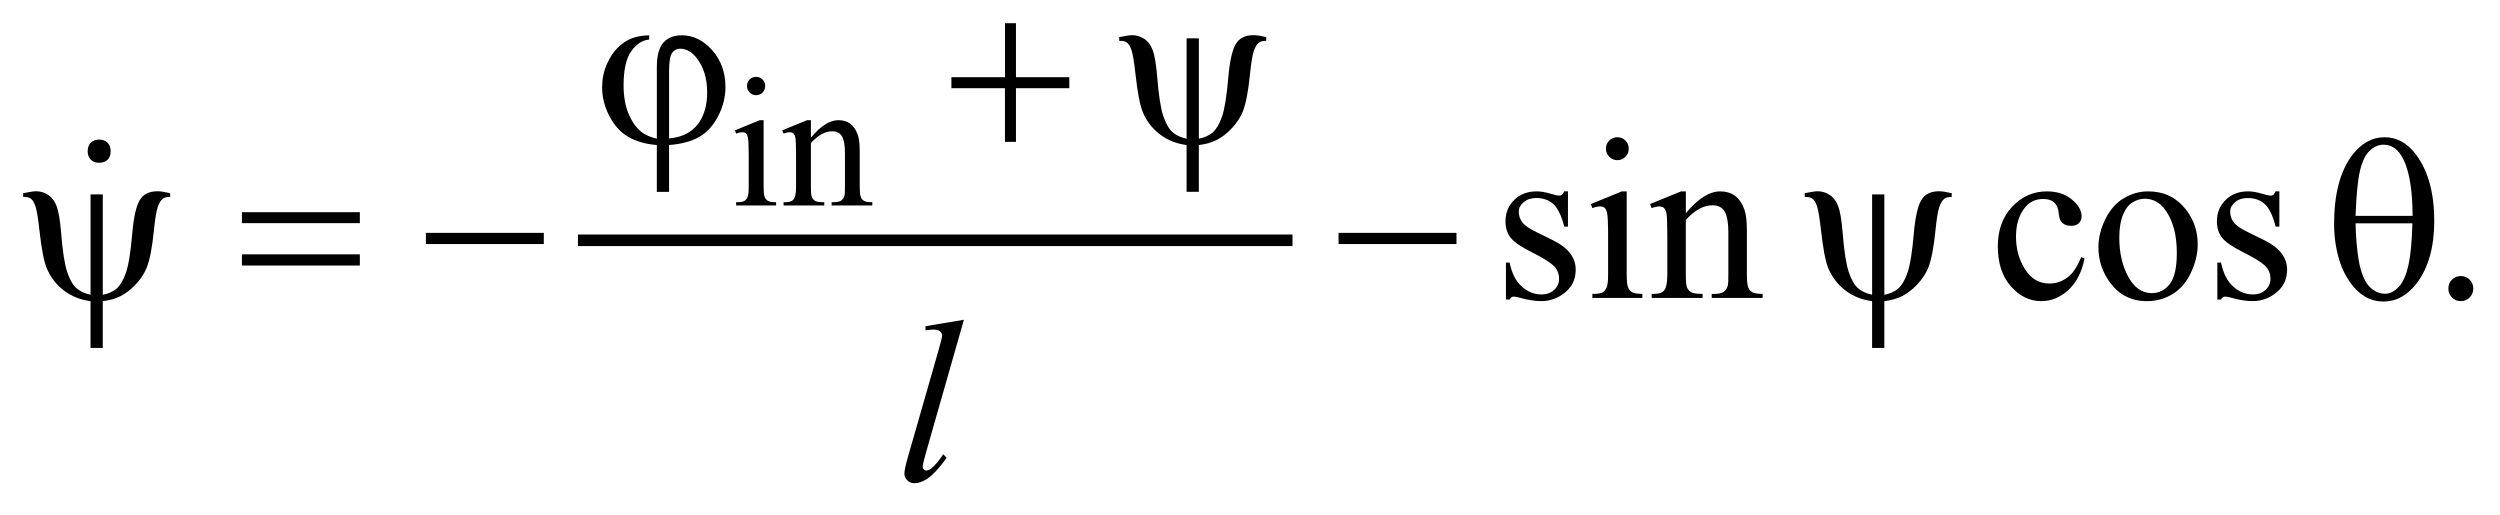 <?xml version="1.0" encoding="UTF-8"?>
<!DOCTYPE svg PUBLIC '-//W3C//DTD SVG 1.0//EN'
          'http://www.w3.org/TR/2001/REC-SVG-20010904/DTD/svg10.dtd'>
<svg stroke-dasharray="none" shape-rendering="auto" xmlns="http://www.w3.org/2000/svg" font-family="'Dialog'" text-rendering="auto" width="170" fill-opacity="1" color-interpolation="auto" color-rendering="auto" preserveAspectRatio="xMidYMid meet" font-size="12px" viewBox="0 0 170 35" fill="black" xmlns:xlink="http://www.w3.org/1999/xlink" stroke="black" image-rendering="auto" stroke-miterlimit="10" stroke-linecap="square" stroke-linejoin="miter" font-style="normal" stroke-width="1" height="35" stroke-dashoffset="0" font-weight="normal" stroke-opacity="1"
><!--Generated by the Batik Graphics2D SVG Generator--><defs id="genericDefs"
  /><g
  ><defs id="defs1"
    ><clipPath clipPathUnits="userSpaceOnUse" id="clipPath1"
      ><path d="M-1 -1 L106.716 -1 L106.716 20.848 L-1 20.848 L-1 -1 Z"
      /></clipPath
      ><clipPath clipPathUnits="userSpaceOnUse" id="clipPath2"
      ><path d="M-4.081 8.79 L-4.081 28.638 L101.635 28.638 L101.635 8.79 Z"
      /></clipPath
    ></defs
    ><g stroke-width="0.499" transform="scale(1.576,1.576) translate(1,1) matrix(1,0,0,1,4.081,-8.79)"
    ><line y2="18.158" fill="none" x1="20.105" clip-path="url(#clipPath2)" x2="50.437" y1="18.158"
    /></g
    ><g stroke-width="0.499" transform="matrix(1.576,0,0,1.576,8.006,-12.275)"
    ><path d="M27.868 12.974 L27.868 15.846 C27.868 16.07 27.884 16.219 27.916 16.293 C27.948 16.367 27.996 16.422 28.06 16.459 C28.123 16.496 28.239 16.514 28.407 16.514 L28.407 16.655 L26.682 16.655 L26.682 16.514 C26.855 16.514 26.971 16.497 27.031 16.463 C27.091 16.429 27.137 16.374 27.173 16.296 C27.208 16.218 27.225 16.068 27.225 15.847 L27.225 14.47 C27.225 14.082 27.213 13.831 27.19 13.717 C27.171 13.634 27.143 13.576 27.105 13.543 C27.066 13.511 27.013 13.494 26.946 13.494 C26.874 13.494 26.786 13.514 26.683 13.553 L26.628 13.412 L27.698 12.975 L27.868 12.975 ZM27.546 11.105 C27.654 11.105 27.747 11.143 27.823 11.22 C27.899 11.297 27.937 11.389 27.937 11.499 C27.937 11.609 27.899 11.702 27.823 11.78 C27.747 11.858 27.654 11.897 27.546 11.897 C27.438 11.897 27.344 11.858 27.267 11.78 C27.19 11.702 27.151 11.609 27.151 11.499 C27.151 11.389 27.189 11.297 27.265 11.22 C27.341 11.143 27.435 11.105 27.546 11.105 Z" stroke="none" clip-path="url(#clipPath2)"
    /></g
    ><g stroke-width="0.499" transform="matrix(1.576,0,0,1.576,8.006,-12.275)"
    ><path d="M29.907 13.731 C30.323 13.226 30.72 12.974 31.097 12.974 C31.291 12.974 31.458 13.023 31.597 13.12 C31.736 13.218 31.847 13.378 31.93 13.602 C31.987 13.758 32.015 13.998 32.015 14.32 L32.015 15.846 C32.015 16.072 32.033 16.226 32.069 16.306 C32.097 16.371 32.143 16.422 32.207 16.458 C32.27 16.495 32.387 16.513 32.558 16.513 L32.558 16.654 L30.802 16.654 L30.802 16.513 L30.876 16.513 C31.041 16.513 31.157 16.488 31.223 16.437 C31.289 16.387 31.335 16.312 31.361 16.213 C31.371 16.174 31.377 16.052 31.377 15.846 L31.377 14.383 C31.377 14.058 31.335 13.822 31.251 13.675 C31.167 13.528 31.025 13.454 30.827 13.454 C30.519 13.454 30.213 13.623 29.908 13.961 L29.908 15.846 C29.908 16.088 29.922 16.238 29.95 16.295 C29.986 16.37 30.036 16.426 30.099 16.461 C30.162 16.496 30.291 16.514 30.485 16.514 L30.485 16.655 L28.729 16.655 L28.729 16.514 L28.807 16.514 C28.988 16.514 29.11 16.468 29.173 16.376 C29.236 16.284 29.268 16.107 29.268 15.847 L29.268 14.52 C29.268 14.091 29.258 13.83 29.239 13.736 C29.22 13.642 29.19 13.578 29.15 13.545 C29.11 13.512 29.056 13.494 28.989 13.494 C28.917 13.494 28.83 13.514 28.729 13.553 L28.671 13.412 L29.741 12.975 L29.908 12.975 L29.908 13.731 Z" stroke="none" clip-path="url(#clipPath2)"
    /></g
    ><g stroke-width="0.499" transform="matrix(1.576,0,0,1.576,8.006,-12.275)"
    ><path d="M62.573 16.046 L62.573 17.567 L62.413 17.567 C62.291 17.089 62.133 16.764 61.941 16.591 C61.749 16.419 61.503 16.333 61.207 16.333 C60.98 16.333 60.798 16.393 60.659 16.514 C60.52 16.634 60.451 16.767 60.451 16.914 C60.451 17.096 60.503 17.252 60.606 17.382 C60.706 17.515 60.909 17.656 61.216 17.806 L61.923 18.153 C62.579 18.475 62.907 18.899 62.907 19.425 C62.907 19.832 62.754 20.159 62.449 20.408 C62.143 20.656 61.802 20.781 61.424 20.781 C61.153 20.781 60.843 20.732 60.493 20.635 C60.387 20.603 60.3 20.586 60.231 20.586 C60.157 20.586 60.099 20.628 60.057 20.713 L59.897 20.713 L59.897 19.118 L60.057 19.118 C60.147 19.573 60.32 19.916 60.576 20.147 C60.831 20.377 61.117 20.493 61.433 20.493 C61.656 20.493 61.837 20.428 61.978 20.296 C62.119 20.164 62.189 20.006 62.189 19.82 C62.189 19.595 62.111 19.407 61.955 19.255 C61.798 19.102 61.485 18.908 61.017 18.674 C60.549 18.441 60.242 18.229 60.097 18.04 C59.951 17.854 59.878 17.621 59.878 17.338 C59.878 16.97 60.003 16.663 60.254 16.416 C60.504 16.169 60.828 16.045 61.226 16.045 C61.4 16.045 61.612 16.082 61.861 16.157 C62.025 16.206 62.135 16.23 62.19 16.23 C62.242 16.23 62.282 16.219 62.311 16.196 C62.34 16.174 62.374 16.123 62.413 16.045 L62.573 16.045 Z" stroke="none" clip-path="url(#clipPath2)"
    /></g
    ><g stroke-width="0.499" transform="matrix(1.576,0,0,1.576,8.006,-12.275)"
    ><path d="M65.108 16.046 L65.108 19.635 C65.108 19.915 65.128 20.101 65.169 20.194 C65.209 20.287 65.269 20.356 65.348 20.401 C65.427 20.447 65.572 20.469 65.782 20.469 L65.782 20.645 L63.626 20.645 L63.626 20.47 C63.843 20.47 63.988 20.449 64.063 20.407 C64.137 20.365 64.196 20.295 64.24 20.198 C64.284 20.1 64.305 19.913 64.305 19.636 L64.305 17.914 C64.305 17.43 64.29 17.116 64.261 16.973 C64.239 16.869 64.203 16.797 64.155 16.756 C64.107 16.715 64.041 16.695 63.957 16.695 C63.866 16.695 63.756 16.719 63.627 16.768 L63.56 16.592 L64.897 16.046 L65.108 16.046 ZM64.706 13.71 C64.842 13.71 64.957 13.758 65.053 13.854 C65.148 13.95 65.196 14.066 65.196 14.203 C65.196 14.34 65.148 14.456 65.053 14.554 C64.957 14.652 64.842 14.7 64.706 14.7 C64.57 14.7 64.454 14.651 64.356 14.554 C64.259 14.456 64.211 14.34 64.211 14.203 C64.211 14.066 64.258 13.95 64.354 13.854 C64.45 13.758 64.566 13.71 64.706 13.71 Z" stroke="none" clip-path="url(#clipPath2)"
    /></g
    ><g stroke-width="0.499" transform="matrix(1.576,0,0,1.576,8.006,-12.275)"
    ><path d="M67.657 16.992 C68.178 16.362 68.674 16.046 69.145 16.046 C69.387 16.046 69.595 16.107 69.77 16.229 C69.945 16.351 70.083 16.552 70.187 16.832 C70.257 17.027 70.293 17.326 70.293 17.729 L70.293 19.636 C70.293 19.919 70.315 20.111 70.36 20.212 C70.396 20.293 70.453 20.357 70.533 20.401 C70.612 20.447 70.758 20.469 70.971 20.469 L70.971 20.645 L68.776 20.645 L68.776 20.47 L68.868 20.47 C69.075 20.47 69.22 20.439 69.302 20.375 C69.384 20.311 69.442 20.218 69.474 20.095 C69.487 20.046 69.494 19.893 69.494 19.636 L69.494 17.807 C69.494 17.401 69.441 17.106 69.337 16.922 C69.232 16.738 69.055 16.646 68.807 16.646 C68.422 16.646 68.039 16.857 67.658 17.28 L67.658 19.635 C67.658 19.938 67.677 20.124 67.712 20.197 C67.757 20.291 67.819 20.36 67.899 20.404 C67.979 20.448 68.139 20.469 68.381 20.469 L68.381 20.645 L66.186 20.645 L66.186 20.47 L66.283 20.47 C66.51 20.47 66.662 20.412 66.741 20.297 C66.82 20.182 66.86 19.961 66.86 19.636 L66.86 17.978 C66.86 17.441 66.847 17.115 66.824 16.998 C66.8 16.881 66.762 16.802 66.712 16.759 C66.662 16.717 66.595 16.696 66.511 16.696 C66.421 16.696 66.313 16.72 66.187 16.769 L66.115 16.593 L67.452 16.047 L67.66 16.047 L67.66 16.992 Z" stroke="none" clip-path="url(#clipPath2)"
    /></g
    ><g stroke-width="0.499" transform="matrix(1.576,0,0,1.576,8.006,-12.275)"
    ><path d="M84.861 18.948 C84.742 19.537 84.507 19.989 84.159 20.306 C83.809 20.623 83.424 20.782 83.001 20.782 C82.497 20.782 82.058 20.569 81.683 20.143 C81.308 19.716 81.12 19.141 81.12 18.416 C81.12 17.713 81.328 17.143 81.743 16.704 C82.158 16.265 82.656 16.046 83.238 16.046 C83.674 16.046 84.033 16.162 84.313 16.395 C84.594 16.627 84.735 16.869 84.735 17.119 C84.735 17.243 84.696 17.343 84.617 17.419 C84.537 17.496 84.427 17.534 84.285 17.534 C84.094 17.534 83.95 17.472 83.853 17.349 C83.798 17.281 83.762 17.15 83.744 16.959 C83.726 16.767 83.661 16.621 83.548 16.52 C83.436 16.422 83.278 16.374 83.078 16.374 C82.755 16.374 82.495 16.494 82.298 16.735 C82.036 17.054 81.905 17.475 81.905 17.998 C81.905 18.531 82.035 19.002 82.296 19.41 C82.556 19.818 82.907 20.022 83.35 20.022 C83.666 20.022 83.951 19.913 84.203 19.695 C84.381 19.546 84.554 19.274 84.722 18.881 L84.861 18.948 Z" stroke="none" clip-path="url(#clipPath2)"
    /></g
    ><g stroke-width="0.499" transform="matrix(1.576,0,0,1.576,8.006,-12.275)"
    ><path d="M87.608 16.046 C88.28 16.046 88.819 16.303 89.226 16.817 C89.572 17.256 89.745 17.76 89.745 18.329 C89.745 18.728 89.649 19.134 89.459 19.543 C89.269 19.953 89.006 20.262 88.672 20.47 C88.337 20.678 87.965 20.783 87.555 20.783 C86.886 20.783 86.355 20.514 85.96 19.978 C85.628 19.526 85.461 19.019 85.461 18.457 C85.461 18.047 85.563 17.64 85.765 17.235 C85.966 16.83 86.232 16.531 86.562 16.338 C86.891 16.143 87.24 16.046 87.608 16.046 ZM87.458 16.363 C87.286 16.363 87.114 16.414 86.941 16.517 C86.768 16.619 86.628 16.799 86.522 17.056 C86.416 17.313 86.362 17.643 86.362 18.046 C86.362 18.696 86.491 19.257 86.748 19.729 C87.005 20.201 87.343 20.436 87.763 20.436 C88.076 20.436 88.335 20.306 88.538 20.046 C88.742 19.785 88.844 19.339 88.844 18.704 C88.844 17.911 88.674 17.287 88.335 16.831 C88.105 16.52 87.813 16.363 87.458 16.363 Z" stroke="none" clip-path="url(#clipPath2)"
    /></g
    ><g stroke-width="0.499" transform="matrix(1.576,0,0,1.576,8.006,-12.275)"
    ><path d="M93.268 16.046 L93.268 17.567 L93.108 17.567 C92.986 17.089 92.828 16.764 92.636 16.591 C92.444 16.419 92.198 16.333 91.902 16.333 C91.675 16.333 91.493 16.393 91.354 16.514 C91.215 16.634 91.146 16.767 91.146 16.914 C91.146 17.096 91.198 17.252 91.301 17.382 C91.401 17.515 91.604 17.656 91.911 17.806 L92.618 18.153 C93.274 18.475 93.602 18.899 93.602 19.425 C93.602 19.832 93.449 20.159 93.144 20.408 C92.838 20.656 92.497 20.781 92.119 20.781 C91.848 20.781 91.538 20.732 91.188 20.635 C91.082 20.603 90.995 20.586 90.926 20.586 C90.852 20.586 90.794 20.628 90.752 20.713 L90.592 20.713 L90.592 19.118 L90.752 19.118 C90.842 19.573 91.015 19.916 91.271 20.147 C91.526 20.377 91.812 20.493 92.128 20.493 C92.351 20.493 92.532 20.428 92.673 20.296 C92.814 20.164 92.884 20.006 92.884 19.82 C92.884 19.595 92.806 19.407 92.65 19.255 C92.493 19.102 92.18 18.908 91.712 18.674 C91.244 18.441 90.937 18.229 90.792 18.04 C90.646 17.854 90.573 17.621 90.573 17.338 C90.573 16.97 90.698 16.663 90.949 16.416 C91.199 16.169 91.523 16.045 91.921 16.045 C92.095 16.045 92.307 16.082 92.556 16.157 C92.72 16.206 92.83 16.23 92.885 16.23 C92.937 16.23 92.977 16.219 93.006 16.196 C93.035 16.174 93.069 16.123 93.108 16.045 L93.268 16.045 Z" stroke="none" clip-path="url(#clipPath2)"
    /></g
    ><g stroke-width="0.499" transform="matrix(1.576,0,0,1.576,8.006,-12.275)"
    ><path d="M101.097 19.699 C101.249 19.699 101.376 19.752 101.48 19.857 C101.584 19.963 101.635 20.09 101.635 20.24 C101.635 20.39 101.582 20.517 101.478 20.624 C101.373 20.729 101.246 20.782 101.097 20.782 C100.948 20.782 100.822 20.729 100.717 20.624 C100.612 20.518 100.56 20.391 100.56 20.24 C100.56 20.088 100.612 19.96 100.717 19.855 C100.821 19.751 100.948 19.699 101.097 19.699 Z" stroke="none" clip-path="url(#clipPath2)"
    /></g
    ><g stroke-width="0.499" transform="matrix(1.576,0,0,1.576,8.006,-12.275)"
    ><path d="M36.51 21.585 L34.853 27.389 C34.772 27.679 34.732 27.856 34.732 27.921 C34.732 27.97 34.747 28.01 34.778 28.043 C34.809 28.075 34.846 28.091 34.892 28.091 C34.954 28.091 35.019 28.064 35.091 28.009 C35.259 27.875 35.435 27.669 35.619 27.389 L35.765 27.54 C35.458 27.976 35.175 28.28 34.917 28.452 C34.726 28.576 34.545 28.638 34.374 28.638 C34.251 28.638 34.149 28.596 34.066 28.511 C33.983 28.426 33.942 28.329 33.942 28.218 C33.942 28.101 33.994 27.861 34.097 27.496 L35.41 22.921 C35.516 22.548 35.57 22.333 35.57 22.277 C35.57 22.199 35.539 22.135 35.478 22.085 C35.417 22.035 35.321 22.01 35.192 22.01 C35.118 22.01 35.005 22.021 34.853 22.043 L34.853 21.863 L36.51 21.585 Z" stroke="none" clip-path="url(#clipPath2)"
    /></g
    ><g stroke-width="0.499" transform="matrix(1.576,0,0,1.576,8.006,-12.275)"
    ><path d="M23.261 13.774 L23.261 10.691 C23.261 10.194 23.355 9.839 23.544 9.628 C23.733 9.417 23.997 9.311 24.336 9.311 C24.827 9.311 25.264 9.525 25.647 9.952 C26.03 10.38 26.221 10.912 26.221 11.549 C26.221 11.975 26.117 12.391 25.908 12.796 C25.7 13.201 25.429 13.5 25.096 13.693 C24.763 13.886 24.327 14.004 23.788 14.047 L23.788 16.066 L23.26 16.066 L23.26 14.047 C22.766 14.005 22.353 13.886 22.022 13.691 C21.691 13.496 21.421 13.198 21.213 12.798 C21.005 12.398 20.9 11.985 20.9 11.559 C20.9 11.198 20.968 10.863 21.106 10.555 C21.243 10.246 21.407 10.002 21.598 9.823 C21.788 9.644 21.985 9.517 22.187 9.44 C22.389 9.364 22.637 9.321 22.931 9.311 L22.931 9.496 C22.64 9.519 22.384 9.684 22.16 9.994 C21.937 10.303 21.826 10.796 21.826 11.472 C21.826 11.963 21.902 12.382 22.054 12.728 C22.206 13.074 22.396 13.333 22.626 13.506 C22.774 13.617 22.986 13.706 23.261 13.774 ZM23.789 13.765 C24.115 13.729 24.378 13.653 24.579 13.536 C24.857 13.377 25.069 13.146 25.214 12.846 C25.36 12.546 25.432 12.187 25.432 11.771 C25.432 11.183 25.285 10.695 24.991 10.308 C24.778 10.029 24.534 9.889 24.259 9.889 C24.12 9.889 24.007 9.95 23.92 10.072 C23.833 10.194 23.789 10.453 23.789 10.85 L23.789 13.765 Z" stroke="none" clip-path="url(#clipPath2)"
    /></g
    ><g stroke-width="0.499" transform="matrix(1.576,0,0,1.576,8.006,-12.275)"
    ><path d="M38.281 8.79 L38.756 8.79 L38.756 11.121 L41.058 11.121 L41.058 11.594 L38.756 11.594 L38.756 13.911 L38.281 13.911 L38.281 11.594 L35.97 11.594 L35.97 11.121 L38.282 11.121 L38.282 8.79 Z" stroke="none" clip-path="url(#clipPath2)"
    /></g
    ><g stroke-width="0.499" transform="matrix(1.576,0,0,1.576,8.006,-12.275)"
    ><path d="M46.647 9.443 L46.647 13.774 C46.896 13.725 47.096 13.634 47.248 13.501 C47.4 13.368 47.533 13.142 47.645 12.823 C47.758 12.504 47.85 11.93 47.921 11.101 C47.982 10.415 48.089 9.945 48.241 9.689 C48.393 9.433 48.648 9.306 49.007 9.306 C49.13 9.306 49.312 9.333 49.554 9.389 L49.554 9.55 C49.415 9.55 49.312 9.574 49.244 9.623 C49.15 9.694 49.075 9.818 49.016 9.994 C48.957 10.17 48.905 10.493 48.856 10.965 C48.782 11.726 48.675 12.277 48.536 12.618 C48.432 12.868 48.276 13.105 48.066 13.327 C47.856 13.55 47.639 13.717 47.414 13.829 C47.189 13.941 46.934 14.014 46.646 14.046 L46.646 16.065 L46.118 16.065 L46.118 14.046 C45.679 13.99 45.294 13.837 44.965 13.585 C44.636 13.333 44.39 13.014 44.229 12.627 C44.106 12.335 44 11.777 43.909 10.954 C43.854 10.46 43.799 10.128 43.744 9.959 C43.689 9.79 43.617 9.674 43.526 9.613 C43.467 9.571 43.362 9.55 43.211 9.55 L43.211 9.39 C43.482 9.335 43.669 9.307 43.769 9.307 C43.959 9.307 44.136 9.361 44.297 9.47 C44.459 9.579 44.58 9.744 44.661 9.965 C44.742 10.186 44.805 10.567 44.85 11.106 C44.914 11.909 45.002 12.474 45.114 12.799 C45.225 13.124 45.357 13.354 45.509 13.489 C45.66 13.624 45.864 13.719 46.119 13.774 L46.119 9.443 L46.647 9.443 Z" stroke="none" clip-path="url(#clipPath2)"
    /></g
    ><g stroke-width="0.499" transform="matrix(1.576,0,0,1.576,8.006,-12.275)"
    ><path d="M-0.645 16.178 L-0.645 20.509 C-0.396 20.46 -0.196 20.369 -0.044 20.236 C0.108 20.103 0.241 19.878 0.353 19.558 C0.466 19.24 0.558 18.665 0.629 17.836 C0.69 17.15 0.797 16.68 0.949 16.424 C1.101 16.168 1.356 16.041 1.715 16.041 C1.838 16.041 2.02 16.068 2.262 16.124 L2.262 16.285 C2.123 16.285 2.02 16.309 1.952 16.358 C1.858 16.429 1.783 16.553 1.724 16.729 C1.665 16.905 1.613 17.228 1.564 17.699 C1.49 18.461 1.383 19.012 1.244 19.352 C1.14 19.603 0.984 19.839 0.774 20.062 C0.564 20.285 0.347 20.453 0.122 20.565 C-0.103 20.676 -0.358 20.75 -0.646 20.782 L-0.646 22.802 L-1.174 22.802 L-1.174 20.782 C-1.613 20.726 -1.998 20.573 -2.327 20.321 C-2.656 20.069 -2.902 19.75 -3.063 19.362 C-3.186 19.07 -3.292 18.512 -3.383 17.689 C-3.438 17.195 -3.493 16.863 -3.548 16.694 C-3.603 16.525 -3.675 16.409 -3.766 16.348 C-3.825 16.306 -3.93 16.285 -4.081 16.285 L-4.081 16.124 C-3.81 16.069 -3.623 16.041 -3.523 16.041 C-3.333 16.041 -3.156 16.095 -2.995 16.204 C-2.833 16.313 -2.712 16.478 -2.631 16.699 C-2.55 16.92 -2.487 17.301 -2.442 17.84 C-2.378 18.644 -2.29 19.207 -2.178 19.532 C-2.067 19.857 -1.935 20.088 -1.783 20.222 C-1.632 20.357 -1.428 20.452 -1.173 20.507 L-1.173 16.176 L-0.645 16.176 Z" stroke="none" clip-path="url(#clipPath2)"
    /></g
    ><g stroke-width="0.499" transform="matrix(1.576,0,0,1.576,8.006,-12.275)"
    ><path d="M5.358 16.944 L10.446 16.944 L10.446 17.417 L5.358 17.417 L5.358 16.944 ZM5.358 18.763 L10.446 18.763 L10.446 19.246 L5.358 19.246 L5.358 18.763 Z" stroke="none" clip-path="url(#clipPath2)"
    /></g
    ><g stroke-width="0.499" transform="matrix(1.576,0,0,1.576,8.006,-12.275)"
    ><path d="M13.296 17.836 L18.384 17.836 L18.384 18.319 L13.296 18.319 L13.296 17.836 Z" stroke="none" clip-path="url(#clipPath2)"
    /></g
    ><g stroke-width="0.499" transform="matrix(1.576,0,0,1.576,8.006,-12.275)"
    ><path d="M52.675 17.836 L57.763 17.836 L57.763 18.319 L52.675 18.319 L52.675 17.836 Z" stroke="none" clip-path="url(#clipPath2)"
    /></g
    ><g stroke-width="0.499" transform="matrix(1.576,0,0,1.576,8.006,-12.275)"
    ><path d="M76.224 16.178 L76.224 20.509 C76.473 20.46 76.673 20.369 76.826 20.236 C76.977 20.103 77.11 19.878 77.223 19.558 C77.335 19.24 77.428 18.665 77.498 17.836 C77.56 17.15 77.666 16.68 77.818 16.424 C77.969 16.169 78.225 16.041 78.584 16.041 C78.707 16.041 78.89 16.068 79.132 16.124 L79.132 16.285 C78.992 16.285 78.89 16.309 78.821 16.358 C78.727 16.429 78.651 16.553 78.593 16.729 C78.534 16.905 78.482 17.228 78.433 17.699 C78.359 18.461 78.252 19.012 78.114 19.352 C78.01 19.603 77.853 19.839 77.643 20.062 C77.433 20.285 77.216 20.453 76.992 20.565 C76.767 20.676 76.512 20.75 76.223 20.782 L76.223 22.802 L75.696 22.802 L75.696 20.782 C75.257 20.726 74.872 20.573 74.543 20.321 C74.213 20.069 73.968 19.75 73.806 19.362 C73.684 19.07 73.577 18.512 73.487 17.689 C73.431 17.195 73.377 16.863 73.322 16.694 C73.267 16.525 73.194 16.409 73.104 16.348 C73.045 16.306 72.941 16.285 72.789 16.285 L72.789 16.124 C73.06 16.069 73.246 16.041 73.347 16.041 C73.537 16.041 73.713 16.095 73.875 16.204 C74.036 16.313 74.157 16.478 74.238 16.699 C74.319 16.92 74.382 17.301 74.426 17.84 C74.491 18.644 74.579 19.207 74.691 19.532 C74.803 19.857 74.934 20.088 75.086 20.222 C75.238 20.357 75.441 20.452 75.697 20.507 L75.697 16.176 L76.224 16.176 Z" stroke="none" clip-path="url(#clipPath2)"
    /></g
    ><g stroke-width="0.499" transform="matrix(1.576,0,0,1.576,8.006,-12.275)"
    ><path d="M95.63 17.451 C95.63 16.17 95.888 15.183 96.405 14.491 C96.796 13.971 97.264 13.711 97.81 13.711 C98.339 13.711 98.791 13.961 99.166 14.462 C99.689 15.161 99.951 16.112 99.951 17.316 C99.951 18.461 99.694 19.364 99.18 20.028 C98.78 20.542 98.308 20.799 97.765 20.799 C97.471 20.799 97.202 20.728 96.96 20.584 C96.718 20.441 96.503 20.234 96.315 19.965 C96.127 19.694 95.984 19.408 95.884 19.107 C95.715 18.584 95.63 18.033 95.63 17.451 ZM99.017 17.104 C99.014 16.255 98.933 15.574 98.775 15.061 C98.652 14.667 98.489 14.386 98.286 14.217 C98.138 14.093 97.966 14.031 97.772 14.031 C97.552 14.031 97.35 14.117 97.167 14.29 C96.982 14.462 96.843 14.75 96.747 15.153 C96.652 15.556 96.588 16.206 96.556 17.104 L99.017 17.104 ZM96.555 17.426 C96.569 18.005 96.612 18.525 96.686 18.987 C96.742 19.339 96.836 19.644 96.972 19.904 C97.053 20.06 97.171 20.192 97.326 20.301 C97.481 20.409 97.648 20.464 97.825 20.464 C98.032 20.464 98.228 20.366 98.414 20.172 C98.601 19.977 98.74 19.662 98.836 19.231 C98.932 18.798 98.988 18.197 99.008 17.426 L96.555 17.426 Z" stroke="none" clip-path="url(#clipPath2)"
    /></g
    ><g stroke-width="0.499" transform="matrix(1.576,0,0,1.576,8.006,-12.275)"
    ><path d="M-0.439 14.682 C-0.528 14.768 -0.649 14.812 -0.801 14.812 C-0.953 14.812 -1.074 14.767 -1.163 14.677 C-1.252 14.587 -1.297 14.466 -1.297 14.312 C-1.297 14.159 -1.253 14.038 -1.163 13.947 C-1.074 13.857 -0.953 13.812 -0.801 13.812 C-0.649 13.812 -0.528 13.857 -0.439 13.947 C-0.35 14.037 -0.305 14.159 -0.305 14.312 C-0.306 14.472 -0.35 14.596 -0.439 14.682 Z" stroke="none" clip-path="url(#clipPath2)"
    /></g
  ></g
></svg
>

